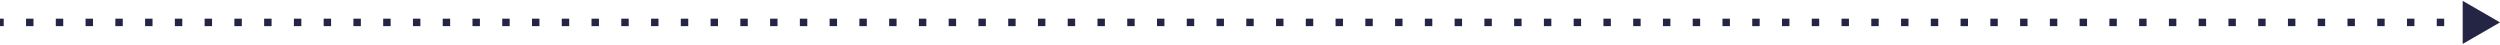 <svg width="670" height="12" viewBox="0 0 670 12" fill="none" xmlns="http://www.w3.org/2000/svg">
<path d="M670 6L660 0.226V11.774L670 6ZM0 6L0 7H0.997L0.997 6L0.997 5H0L0 6ZM6.979 6V7H8.973V6V5H6.979V6ZM14.955 6V7L16.949 7V6V5H14.955V6ZM22.931 6V7L24.926 7V6V5L22.931 5V6ZM30.908 6V7L32.902 7V6V5L30.908 5V6ZM38.884 6V7H40.878V6V5L38.884 5V6ZM46.86 6V7L48.854 7V6V5L46.86 5V6ZM54.836 6V7L56.83 7V6V5L54.836 5V6ZM62.812 6V7L64.807 7V6V5L62.812 5V6ZM70.789 6V7H72.783V6V5H70.789V6ZM78.765 6V7H80.759V6V5H78.765V6ZM86.741 6V7L88.735 7V6V5H86.741V6ZM94.717 6V7L96.711 7V6V5H94.717V6ZM102.693 6V7L104.687 7V6V5L102.693 5V6ZM110.67 6V7L112.664 7V6V5L110.67 5V6ZM118.646 6V7H120.64V6V5H118.646V6ZM126.622 6V7L128.616 7V6V5H126.622V6ZM134.598 6V7L136.592 7V6V5L134.598 5V6ZM142.574 6V7L144.568 7V6V5L142.574 5V6ZM150.551 6V7H152.545V6V5H150.551V6ZM158.527 6V7H160.521V6V5H158.527V6ZM166.503 6V7L168.497 7V6V5H166.503V6ZM174.479 6V7L176.473 7V6V5L174.479 5V6ZM182.455 6V7L184.449 7V6V5L182.455 5V6ZM190.432 6V7L192.426 7V6V5L190.432 5V6ZM198.408 6V7H200.402V6V5H198.408V6ZM206.384 6V7L208.378 7V6V5L206.384 5V6ZM214.36 6V7L216.354 7V6V5L214.36 5V6ZM222.336 6V7L224.33 7V6V5L222.336 5V6ZM230.313 6V7H232.307V6V5H230.313V6ZM238.289 6V7H240.283V6V5H238.289V6ZM246.265 6V7H248.259V6V5H246.265V6ZM254.241 6V7L256.235 7V6V5L254.241 5V6ZM262.217 6V7L264.211 7V6V5L262.217 5V6ZM270.194 6V7L272.188 7V6V5L270.194 5V6ZM278.17 6V7H280.164V6V5H278.17V6ZM286.146 6V7L288.14 7V6V5L286.146 5V6ZM294.122 6V7L296.116 7V6V5L294.122 5V6ZM302.098 6V7L304.092 7V6V5L302.098 5V6ZM310.075 6V7H312.069V6V5H310.075V6ZM318.051 6V7H320.045V6V5H318.051V6ZM326.027 6V7H328.021V6V5H326.027V6ZM334.003 6V7L335.997 7V6V5L334.003 5V6ZM341.979 6V7L343.973 7V6V5L341.979 5V6ZM349.955 6V7L351.95 7V6V5L349.955 5V6ZM357.932 6V7H359.926V6V5H357.932V6ZM365.908 6V7L367.902 7V6V5L365.908 5V6ZM373.884 6V7L375.878 7V6V5L373.884 5V6ZM381.86 6V7L383.854 7V6V5L381.86 5V6ZM389.836 6V7H391.831V6V5H389.836V6ZM397.813 6V7H399.807V6V5H397.813V6ZM405.789 6V7L407.783 7V6V5H405.789V6ZM413.765 6V7L415.759 7V6V5H413.765V6ZM421.741 6V7L423.735 7V6V5L421.741 5V6ZM429.717 6V7L431.711 7V6V5L429.717 5V6ZM437.694 6V7H439.688V6V5H437.694V6ZM445.67 6V7L447.664 7V6V5L445.67 5V6ZM453.646 6V7L455.64 7V6V5L453.646 5V6ZM461.622 6V7L463.616 7V6V5L461.622 5V6ZM469.598 6V7H471.592V6V5H469.598V6ZM477.575 6V7H479.569V6V5H477.575V6ZM485.551 6V7H487.545V6V5H485.551V6ZM493.527 6V7L495.521 7V6V5L493.527 5V6ZM501.503 6V7L503.497 7V6V5L501.503 5V6ZM509.479 6V7H511.473V6V5L509.479 5V6ZM517.456 6V7H519.45V6V5L517.456 5V6ZM525.432 6V7L527.426 7V6V5L525.432 5V6ZM533.408 6V7L535.402 7V6V5L533.408 5V6ZM541.384 6V7L543.378 7V6V5L541.384 5V6ZM549.36 6V7H551.354V6V5H549.36V6ZM557.336 6V7H559.33V6V5H557.336V6ZM565.312 6V7H567.306V6V5H565.312V6ZM573.289 6V7L575.283 7V6V5L573.289 5V6ZM581.265 6V7L583.259 7V6V5L581.265 5V6ZM589.241 6V7L591.235 7V6V5L589.241 5V6ZM597.217 6V7H599.211V6V5H597.217V6ZM605.193 6V7L607.187 7V6V5L605.193 5V6ZM613.169 6V7L615.163 7V6V5L613.169 5V6ZM621.145 6V7L623.139 7V6V5L621.145 5V6ZM629.122 6V7H631.116V6V5H629.122V6ZM637.098 6V7H639.092V6V5H637.098V6ZM645.074 6V7L647.068 7V6V5H645.074V6ZM653.05 6V7L655.044 7V6V5L653.05 5V6ZM661.026 6V7L663.02 7V6V5L661.026 5V6Z" fill="#242545"/>
</svg>
